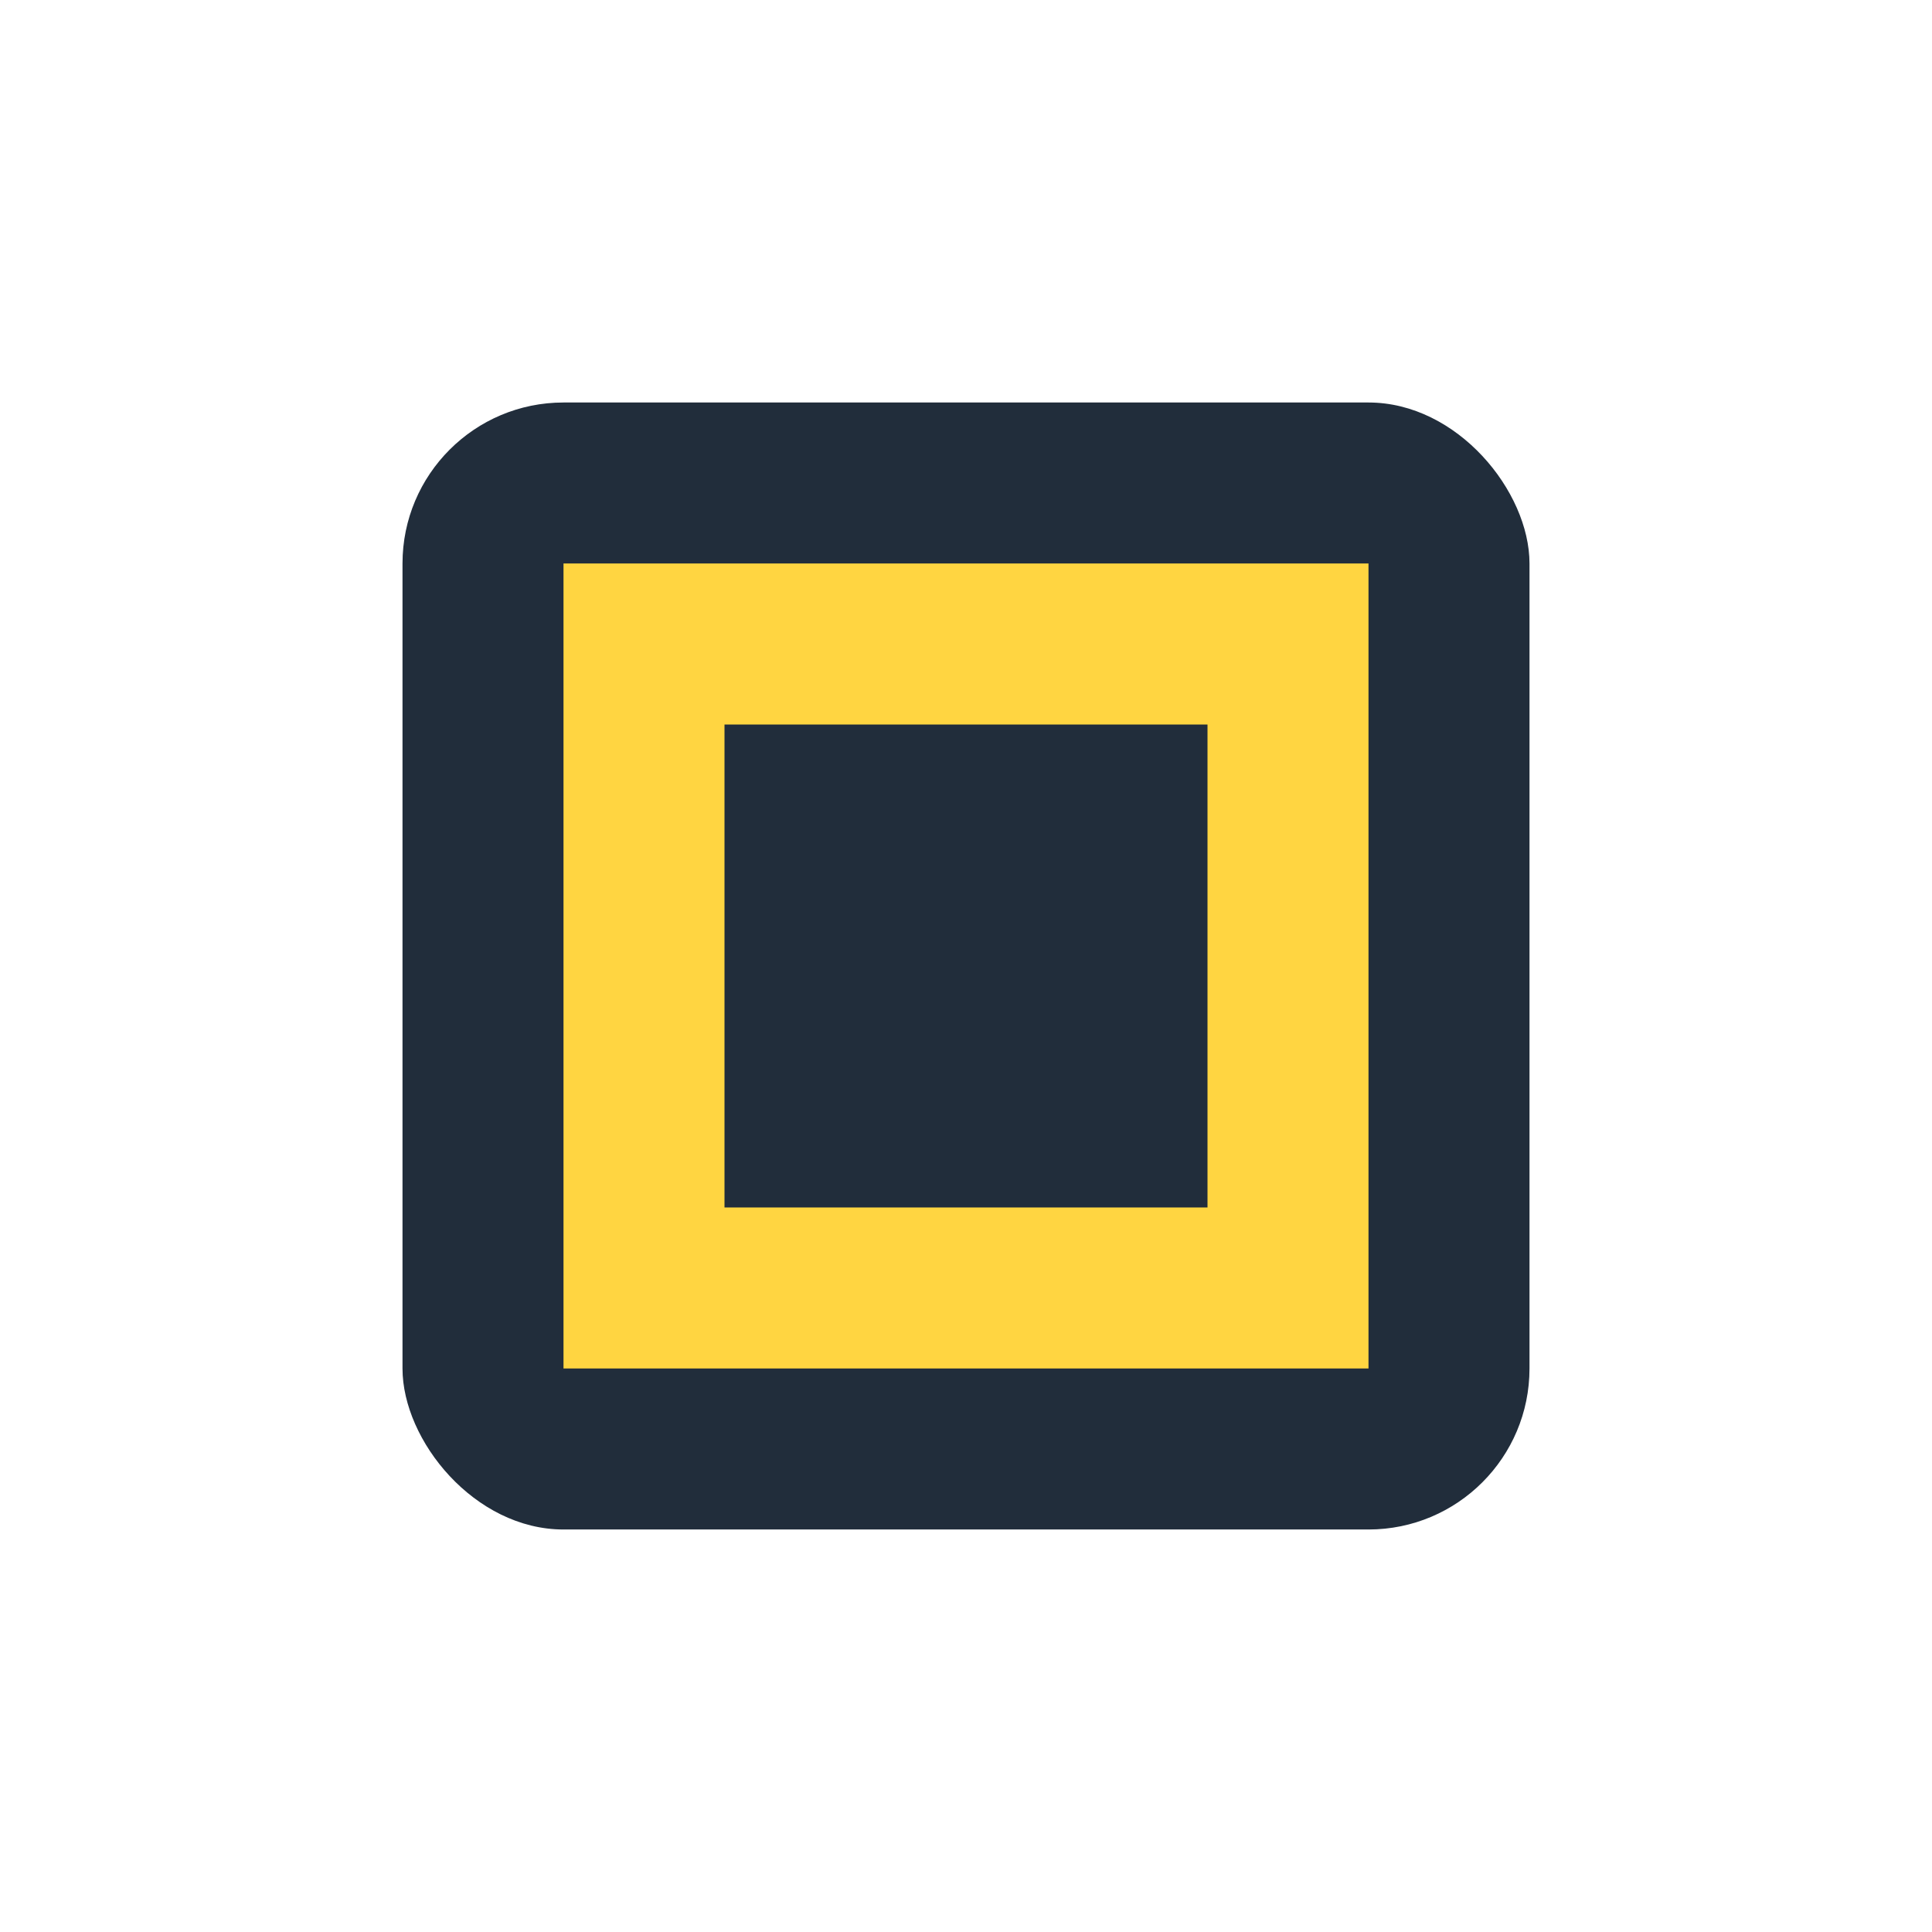 <?xml version="1.0" encoding="UTF-8"?>
<svg xmlns="http://www.w3.org/2000/svg" width="24" height="24" viewBox="0 0 24 24"><rect x="5" y="5" width="14" height="14" rx="2" fill="#212D3B"/><path d="M8 8v8h8V8H8Z" stroke="#FFD541" stroke-width="2" fill="none"/></svg>